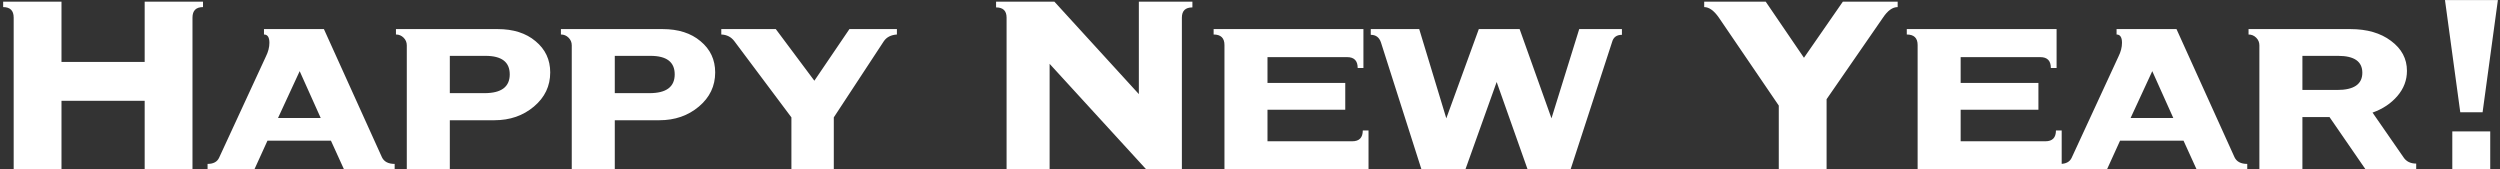<svg width="502" height="34" viewBox="0 0 502 34" fill="none" xmlns="http://www.w3.org/2000/svg">
<rect x="0" y="0" width="502" height="34" fill="#333333" stroke="none"/>
<path d="M29.05 0.336H40.763V1.424C39.355 1.424 38.651 2.128 38.651 3.536V34H29.05V20.24H12.347V34H2.747V3.536C2.747 2.128 2.042 1.424 0.634 1.424V0.336H12.347V12.432H29.05V0.336ZM76.688 31.568C77.115 32.464 77.968 32.912 79.248 32.912V34H69.072L66.448 28.24H53.712L51.088 34H41.68V32.912C42.832 32.912 43.6 32.507 43.984 31.696L53.392 11.344C53.861 10.405 54.096 9.488 54.096 8.592C54.096 7.483 53.733 6.928 53.008 6.928V5.84H65.04L76.688 31.568ZM55.824 23.696H64.4L60.176 14.288L55.824 23.696ZM81.684 34V9.104C81.684 8.507 81.471 7.995 81.044 7.568C80.617 7.141 80.105 6.928 79.508 6.928V5.84H99.924C103.081 5.84 105.62 6.651 107.54 8.272C109.503 9.893 110.484 11.984 110.484 14.544C110.484 17.275 109.396 19.557 107.22 21.392C105.044 23.227 102.399 24.144 99.284 24.144H90.324V34H81.684ZM90.324 18.704H97.3C100.671 18.704 102.356 17.445 102.356 14.928C102.356 12.453 100.735 11.216 97.492 11.216H90.324V18.704ZM114.809 34V9.104C114.809 8.507 114.596 7.995 114.169 7.568C113.742 7.141 113.23 6.928 112.633 6.928V5.84H133.049C136.206 5.84 138.745 6.651 140.665 8.272C142.628 9.893 143.609 11.984 143.609 14.544C143.609 17.275 142.521 19.557 140.345 21.392C138.169 23.227 135.524 24.144 132.409 24.144H123.449V34H114.809ZM123.449 18.704H130.425C133.796 18.704 135.481 17.445 135.481 14.928C135.481 12.453 133.86 11.216 130.617 11.216H123.449V18.704ZM170.563 5.84H180.099V6.928C178.904 7.013 178.03 7.461 177.475 8.272L167.427 23.568V34H158.915V23.568L147.459 8.272C146.819 7.419 145.944 6.971 144.835 6.928V5.84H155.779L163.523 16.208L170.563 5.84ZM228.682 0.336H239.434V1.488C238.026 1.488 237.322 2.171 237.322 3.536V34H230.154L210.762 12.816V34H202.122V3.536C202.122 2.171 201.418 1.488 200.01 1.488V0.336H211.722L228.682 18.896V0.336ZM273.648 26.192H274.8V34H245.872V9.04C245.872 7.632 245.146 6.928 243.696 6.928V5.84H273.776V13.648H272.624C272.624 12.197 271.92 11.472 270.512 11.472H254.512V16.656H270.128V22.032H254.512V28.368H271.536C272.944 28.368 273.648 27.643 273.648 26.192ZM317.106 5.84H325.682V6.992C324.615 6.992 323.954 7.483 323.698 8.464L315.378 34H306.738L300.53 16.464L294.258 34H285.426L277.298 8.528C276.957 7.504 276.274 6.992 275.25 6.992V5.84H284.978L290.418 23.76L296.946 5.84H305.138L311.538 23.76L317.106 5.84ZM370.043 0.336H381.051V1.424C380.027 1.424 379.045 2.128 378.107 3.536L366.779 19.92V34H357.179V21.2L345.147 3.536C344.165 2.128 343.184 1.424 342.203 1.424V0.336H354.555L362.235 11.6L370.043 0.336ZM412.835 26.192H413.987V34H385.059V9.04C385.059 7.632 384.334 6.928 382.883 6.928V5.84H412.963V13.648H411.811C411.811 12.197 411.107 11.472 409.699 11.472H393.699V16.656H409.315V22.032H393.699V28.368H410.723C412.131 28.368 412.835 27.643 412.835 26.192ZM448.688 31.568C449.115 32.464 449.968 32.912 451.248 32.912V34H441.072L438.448 28.24H425.712L423.088 34H413.68V32.912C414.832 32.912 415.6 32.507 415.984 31.696L425.392 11.344C425.861 10.405 426.096 9.488 426.096 8.592C426.096 7.483 425.733 6.928 425.008 6.928V5.84H437.04L448.688 31.568ZM427.824 23.696H436.4L432.176 14.288L427.824 23.696ZM482.612 31.568C483.167 32.421 484.02 32.848 485.172 32.848V34H474.996L467.764 23.504H462.324V34H453.684V9.104C453.684 8.507 453.471 7.995 453.044 7.568C452.617 7.141 452.105 6.928 451.508 6.928V5.84H471.924C475.295 5.84 478.025 6.629 480.116 8.208C482.249 9.787 483.316 11.792 483.316 14.224C483.316 16.101 482.676 17.787 481.396 19.28C480.116 20.773 478.452 21.883 476.404 22.608L482.612 31.568ZM462.324 11.216V18.064H469.3C472.671 18.064 474.356 16.912 474.356 14.608C474.356 12.347 472.735 11.216 469.492 11.216H462.324ZM494.023 22.544L490.951 0.016H501.575L498.503 22.544H494.023ZM492.423 26.384H500.039V34H492.423V26.384Z" fill="white"/>
</svg>
